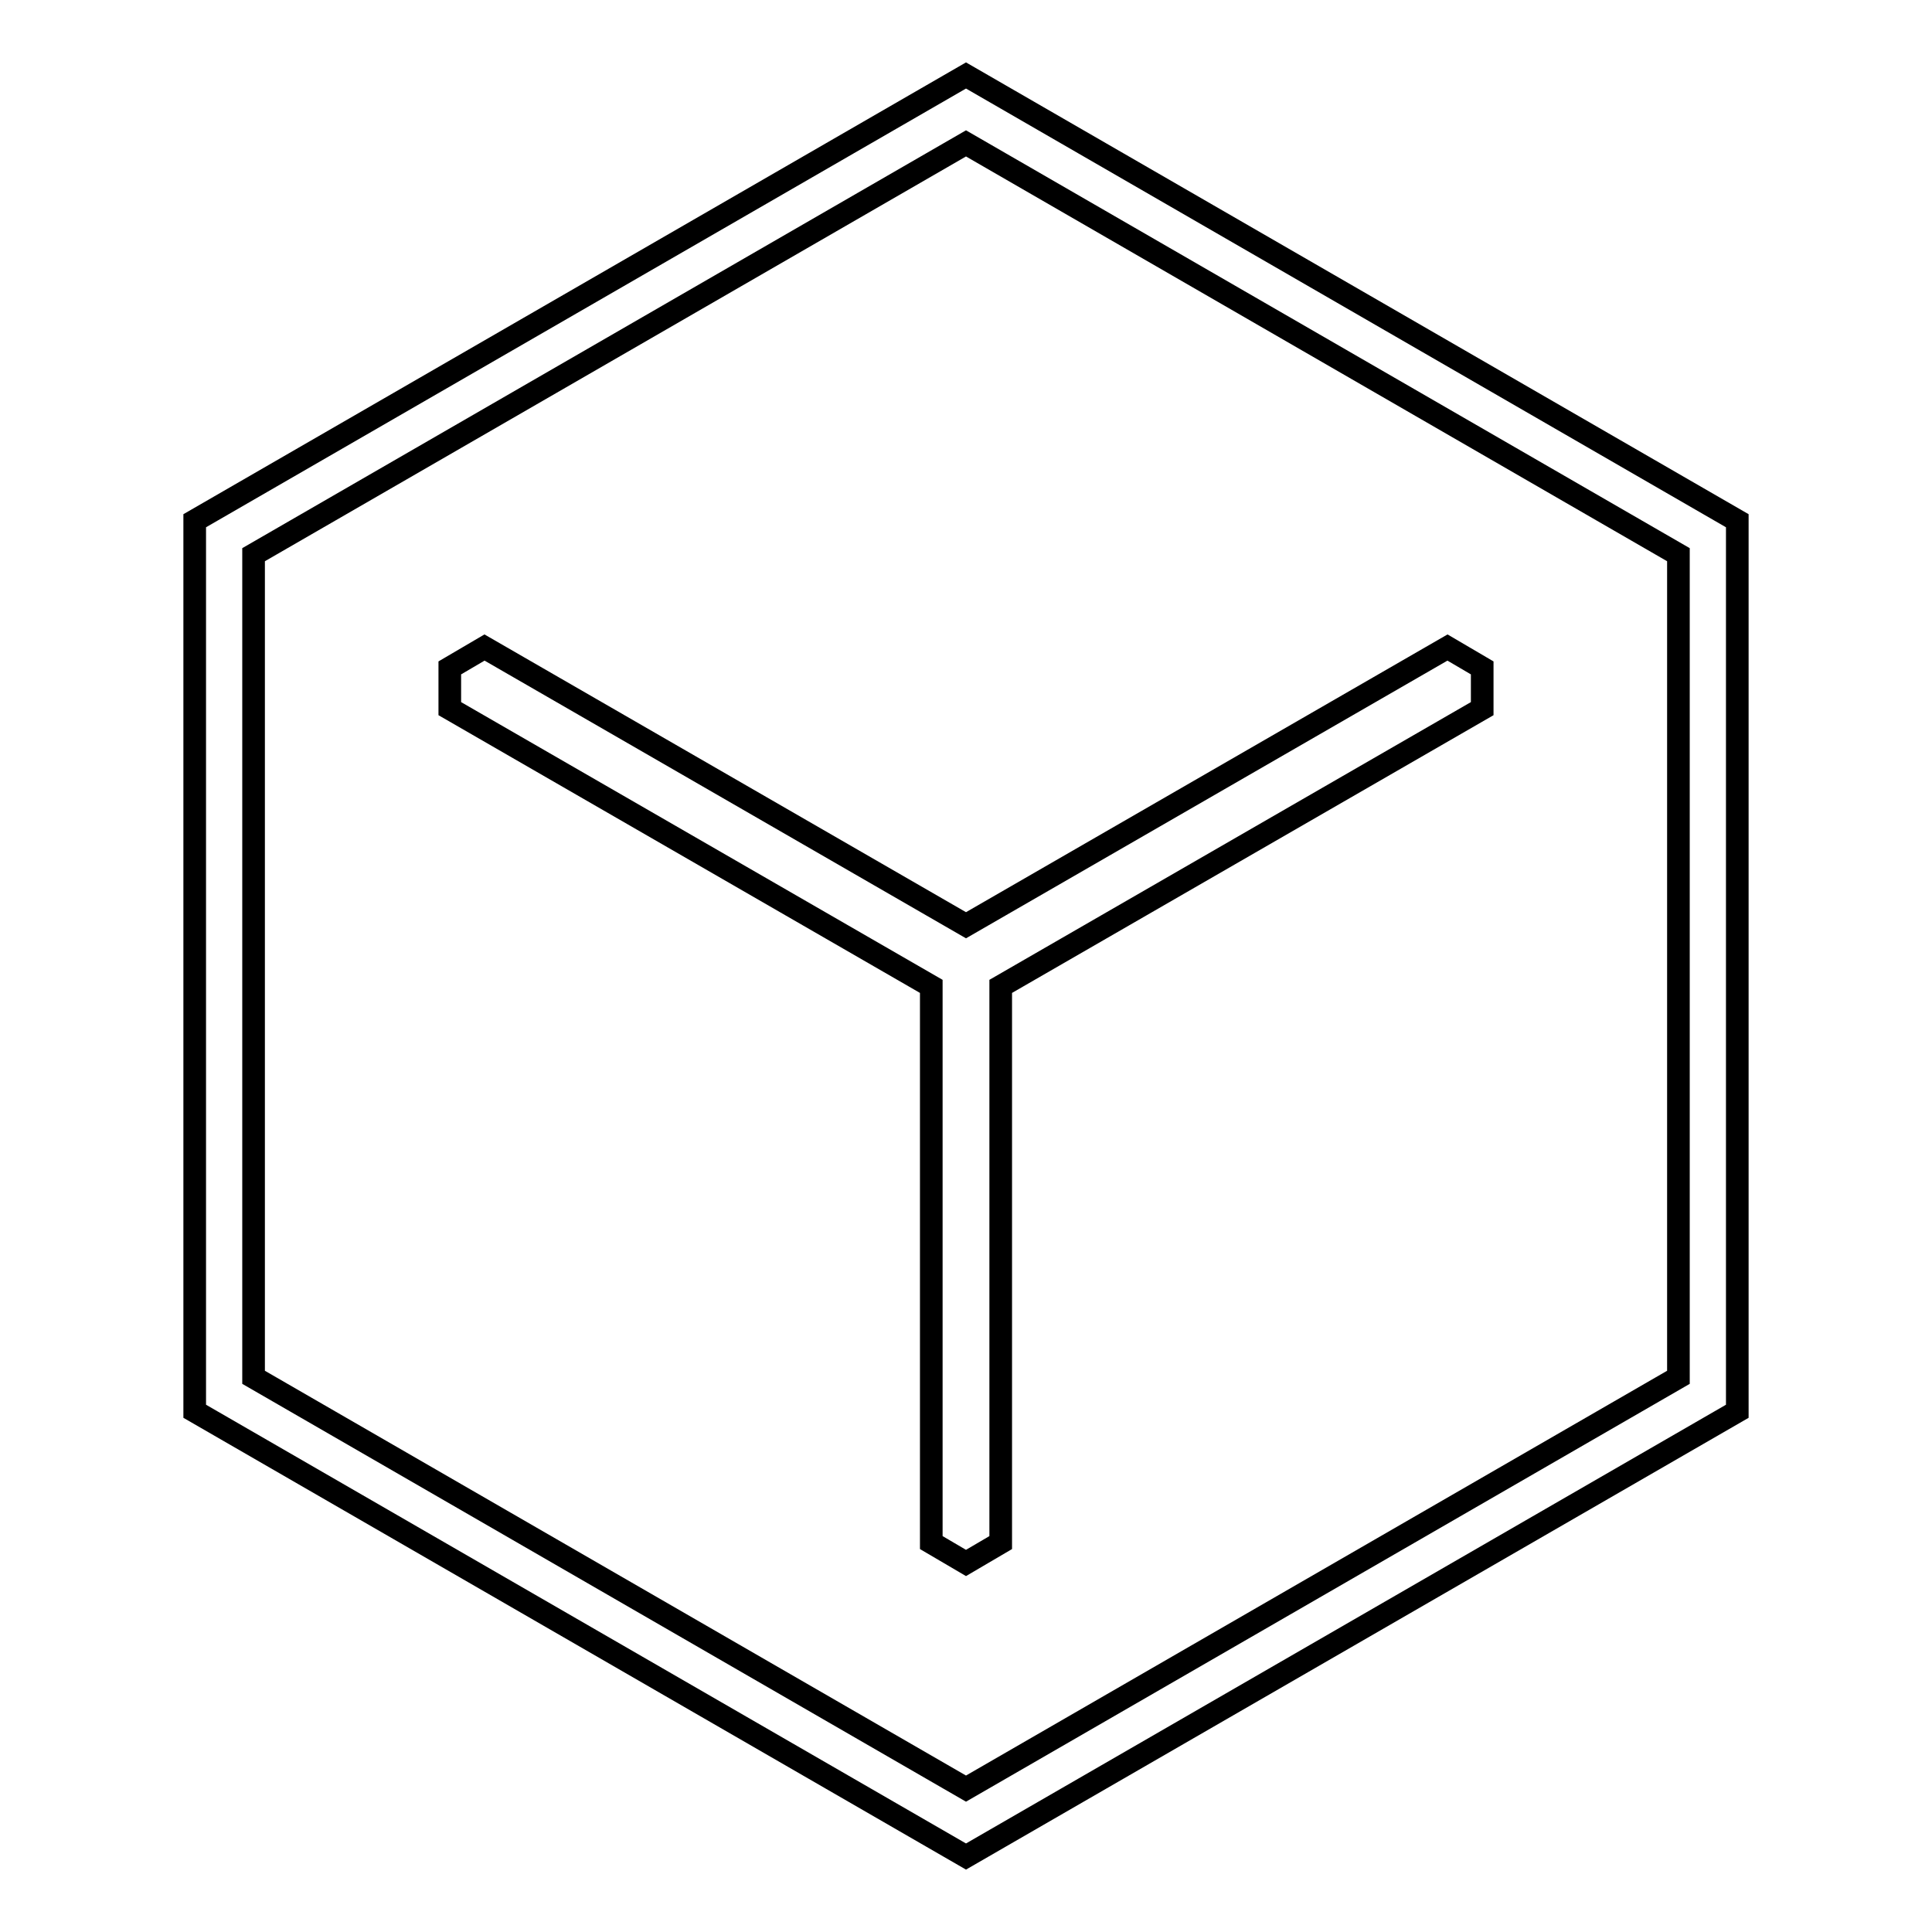<?xml version="1.0" encoding="utf-8"?>
<!-- Svg Vector Icons : http://www.onlinewebfonts.com/icon -->
<!DOCTYPE svg PUBLIC "-//W3C//DTD SVG 1.1//EN" "http://www.w3.org/Graphics/SVG/1.1/DTD/svg11.dtd">
<svg version="1.1" xmlns="http://www.w3.org/2000/svg" xmlns:xlink="http://www.w3.org/1999/xlink" x="0px" y="0px" viewBox="0 0 256 256" enable-background="new 0 0 256 256" xml:space="preserve">
<g><g><path stroke-width="3" fill-opacity="0" stroke="#000000"  d="M128,10L25.8,69v118L128,246l102.2-59V69L128,10z M222.4,182.5L128,237l-94.4-54.5v-109L128,19l94.4,54.5V182.5z"/><path stroke-width="3" fill-opacity="0" stroke="#000000"  d="M64.2,85.8l-4.6,2.7v5.4l63.8,36.8v73.7l4.6,2.7l4.6-2.7v-73.7l63.8-36.8v-5.4l-4.6-2.7L128,122.6L64.2,85.8z"/></g></g>
</svg>